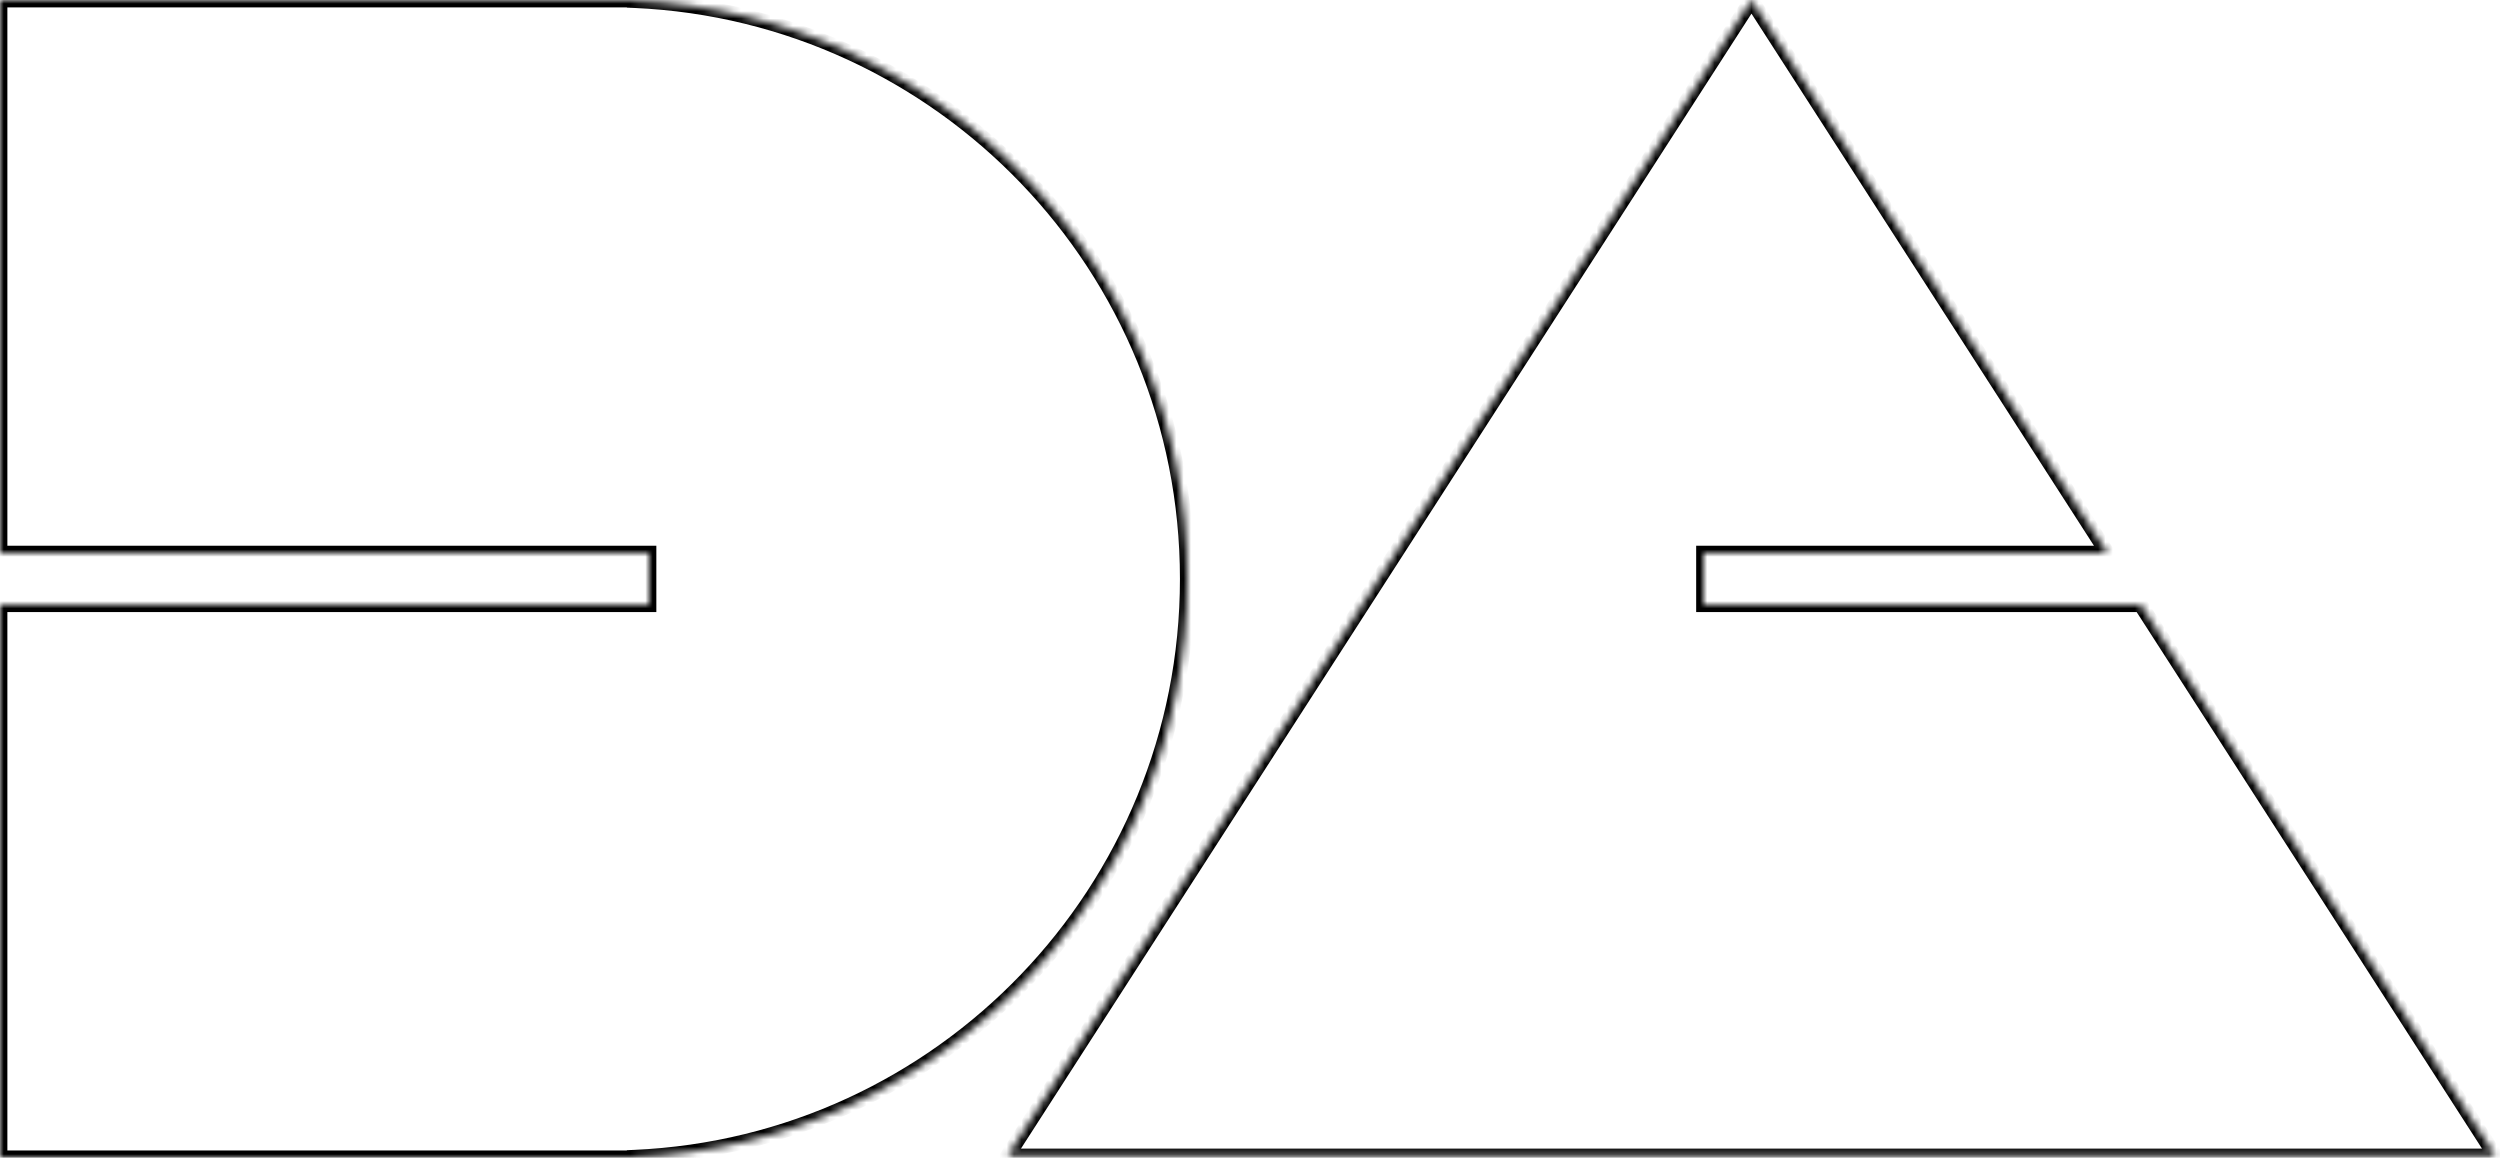 <?xml version="1.0" encoding="UTF-8"?> <svg xmlns="http://www.w3.org/2000/svg" width="339" height="157" viewBox="0 0 339 157" fill="none"> <mask id="path-1-inside-1_230_50" fill="white"> <path fill-rule="evenodd" clip-rule="evenodd" d="M0 0H82.5H86V0.077C127.73 1.908 161 36.319 161 78.5C161 120.682 127.73 155.092 86 156.923V157H82.5H0V82H88V75H0V0Z"></path> </mask> <path d="M0 0V-1H-1V0H0ZM86 0H87V-1H86V0ZM86 0.077H85V1.034L85.956 1.076L86 0.077ZM86 156.923L85.956 155.924L85 155.966V156.923H86ZM86 157V158H87V157H86ZM0 157H-1V158H0V157ZM0 82V81H-1V82H0ZM88 82V83H89V82H88ZM88 75H89V74H88V75ZM0 75H-1V76H0V75ZM82.5 -1H0V1H82.5V-1ZM86 -1H82.5V1H86V-1ZM87 0.077V0H85V0.077H87ZM162 78.5C162 35.781 128.306 0.932 86.044 -0.922L85.956 1.076C127.154 2.883 160 36.856 160 78.5H162ZM86.044 157.922C128.306 156.068 162 121.219 162 78.5H160C160 120.144 127.154 154.117 85.956 155.924L86.044 157.922ZM87 157V156.923H85V157H87ZM82.5 158H86V156H82.5V158ZM0 158H82.5V156H0V158ZM-1 82V157H1V82H-1ZM88 81H0V83H88V81ZM87 75V82H89V75H87ZM0 76H88V74H0V76ZM-1 0V75H1V0H-1Z" fill="black" mask="url(#path-1-inside-1_230_50)"></path> <mask id="path-3-inside-2_230_50" fill="white"> <path fill-rule="evenodd" clip-rule="evenodd" d="M285.774 75L237.5 0L136.608 156.75H338.392L290.279 82H231V75H285.774Z"></path> </mask> <path d="M237.5 0L238.341 -0.541L237.5 -1.848L236.659 -0.541L237.5 0ZM285.774 75V76H287.607L286.615 74.459L285.774 75ZM136.608 156.75L135.767 156.209L134.775 157.75H136.608V156.75ZM338.392 156.75V157.75H340.225L339.233 156.209L338.392 156.75ZM290.279 82L291.12 81.459L290.825 81H290.279V82ZM231 82H230V83H231V82ZM231 75V74H230V75H231ZM236.659 0.541L284.933 75.541L286.615 74.459L238.341 -0.541L236.659 0.541ZM137.449 157.291L238.341 0.541L236.659 -0.541L135.767 156.209L137.449 157.291ZM338.392 155.75H136.608V157.75H338.392V155.75ZM289.438 82.541L337.551 157.291L339.233 156.209L291.12 81.459L289.438 82.541ZM290.279 81H231V83H290.279V81ZM232 82V75H230V82H232ZM231 76H285.774V74H231V76Z" fill="black" mask="url(#path-3-inside-2_230_50)"></path> </svg> 